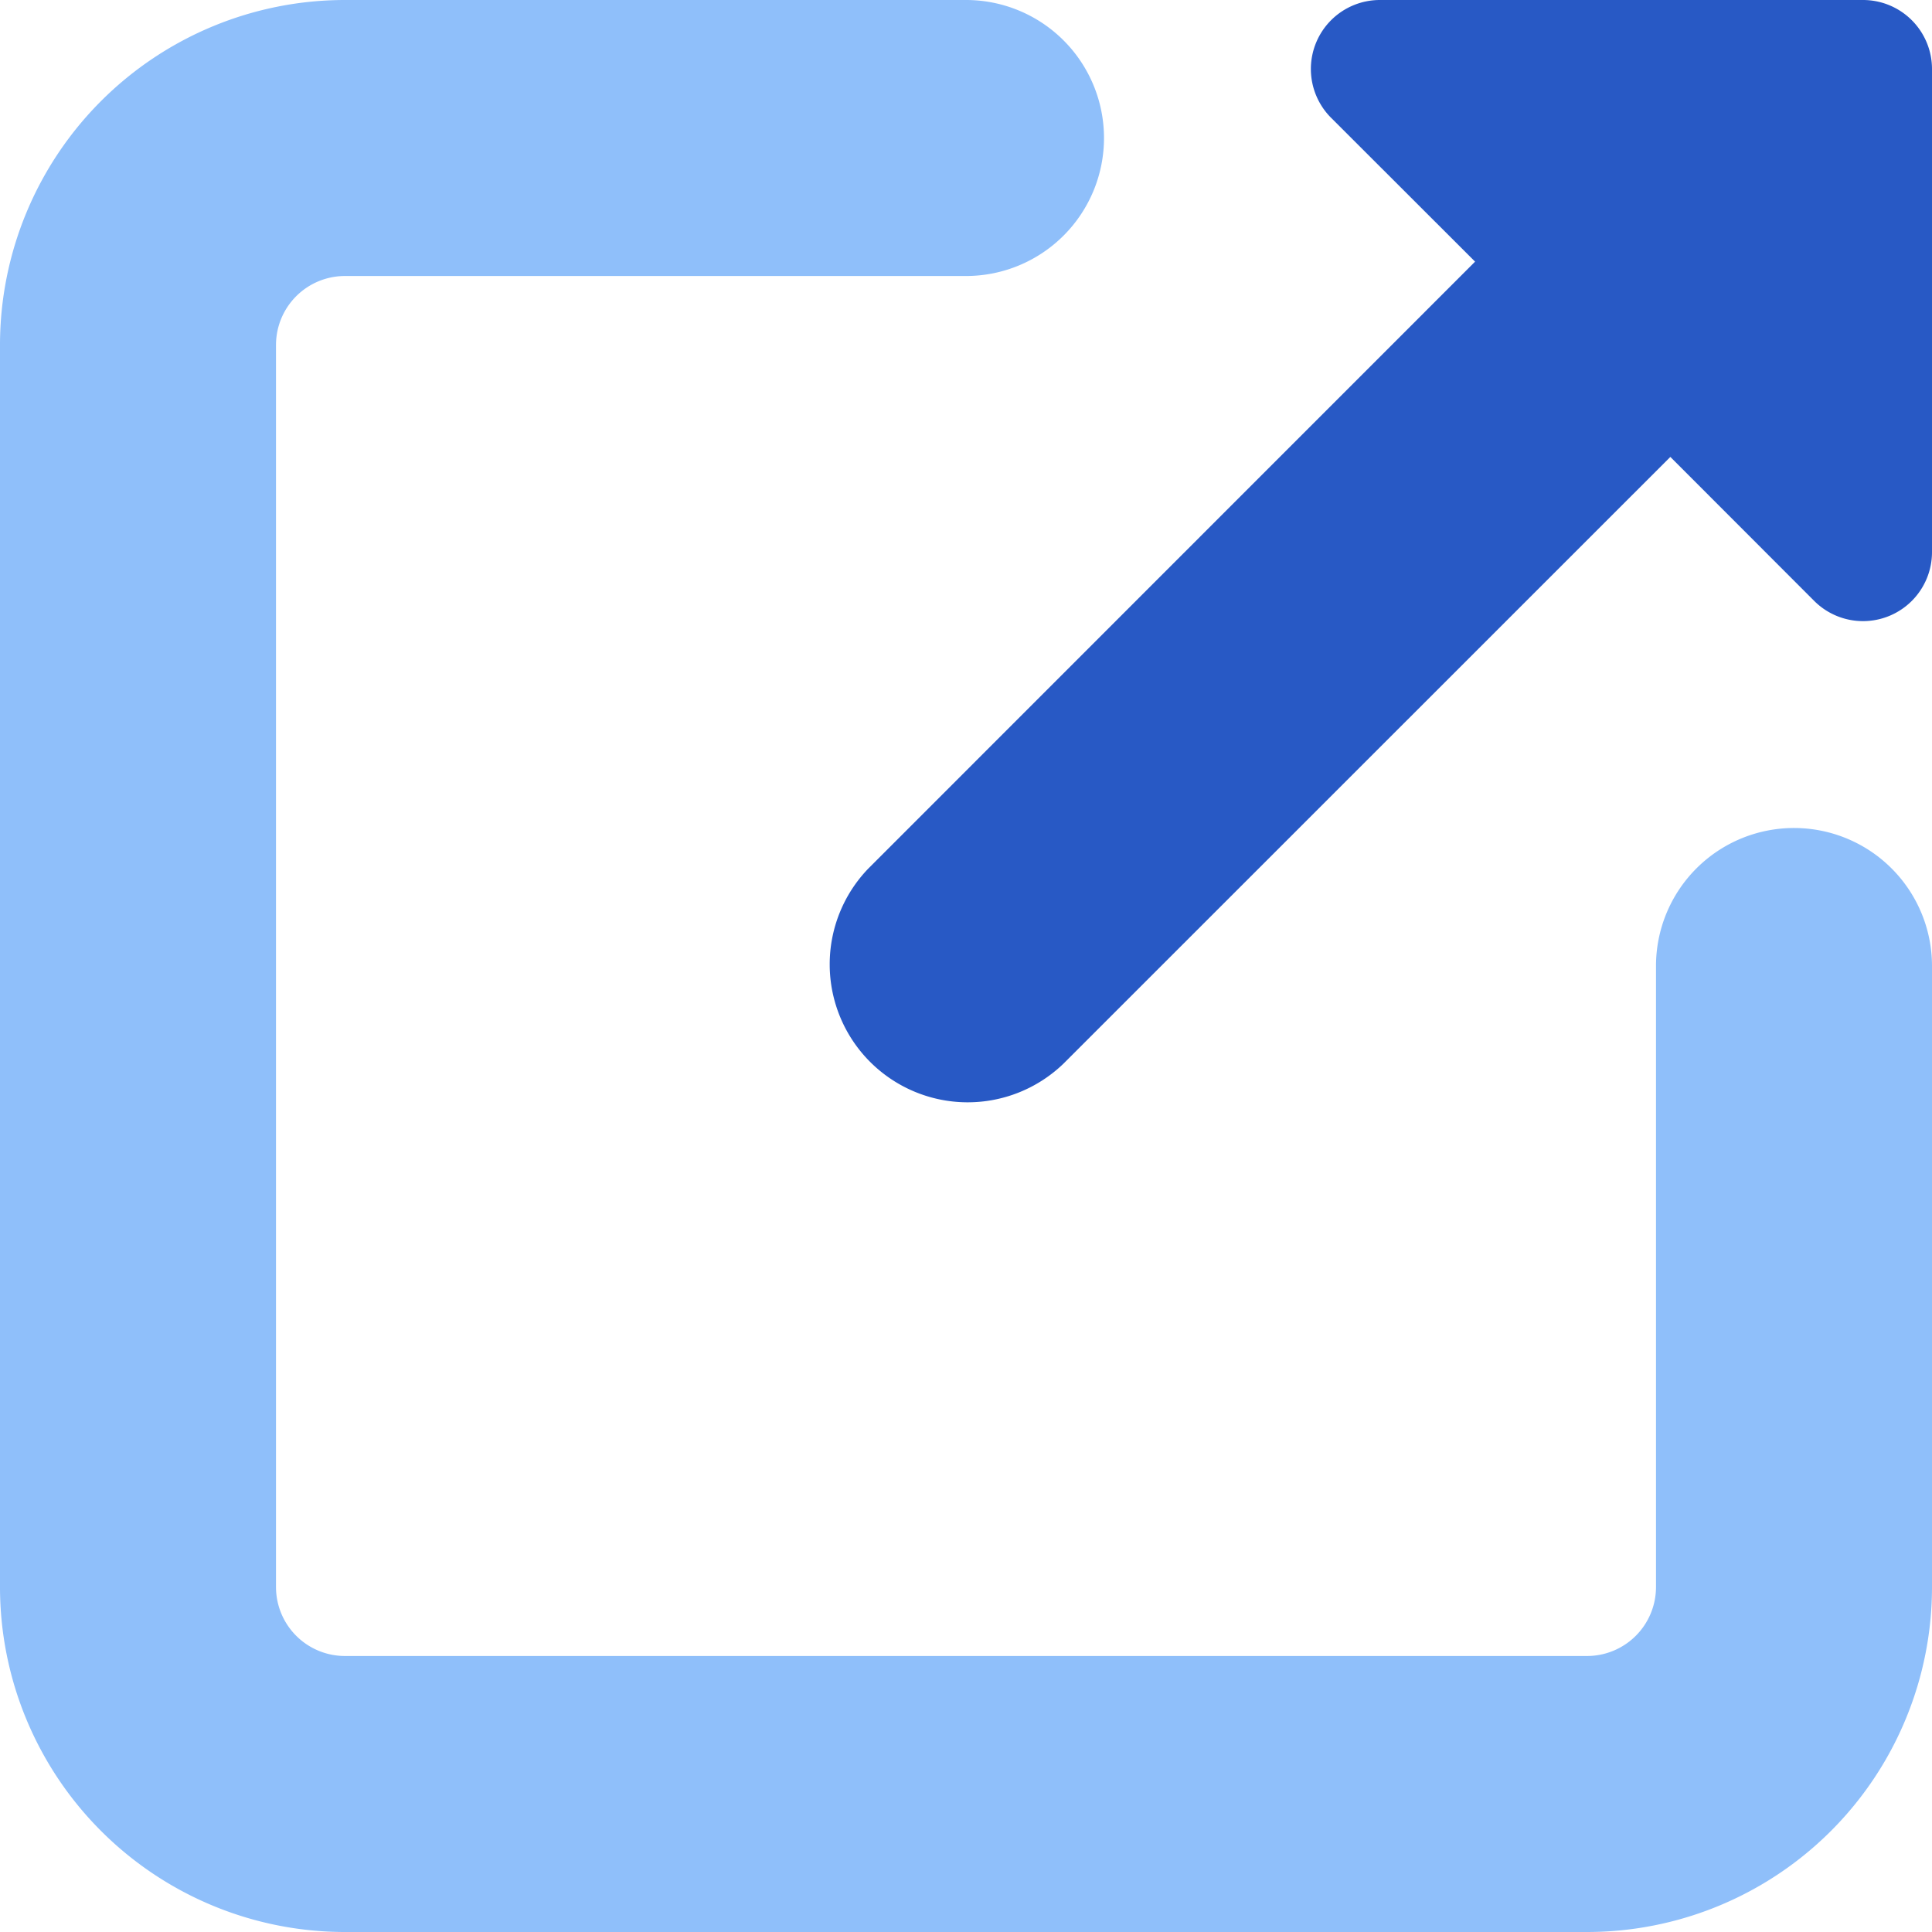 <svg xmlns="http://www.w3.org/2000/svg" fill="none" viewBox="0 0 14 14" id="Expand-Window-2--Streamline-Core"><desc>Expand Window 2 Streamline Icon: https://streamlinehq.com</desc><g id="expand-window-2--expand-small-bigger-retract-smaller-big"><path id="Rectangle 700 (Stroke)" fill="#8fbffa" fill-rule="evenodd" d="M14 11.5a2.5 2.5 0 0 1 -2.5 2.5h-9A2.5 2.5 0 0 1 0 11.5l0 -9A2.5 2.5 0 0 1 2.5 0L7 0a1 1 0 0 1 0 2L2.5 2a0.5 0.5 0 0 0 -0.5 0.5l0 9a0.5 0.5 0 0 0 0.5 0.5h9a0.5 0.5 0 0 0 0.5 -0.5L12 7a1 1 0 1 1 2 0l0 4.5Z" clip-rule="evenodd" stroke-width="1"></path><path id="Union" fill="#2859c5" d="M6.293 6.293a1 1 0 0 0 1.414 1.414l4.397 -4.396 1.042 1.043A0.5 0.5 0 0 0 14 4V0.5a0.5 0.5 0 0 0 -0.5 -0.5L10 0a0.5 0.5 0 0 0 -0.354 0.854l1.043 1.042 -4.396 4.397Z" stroke-width="1"></path></g></svg>
